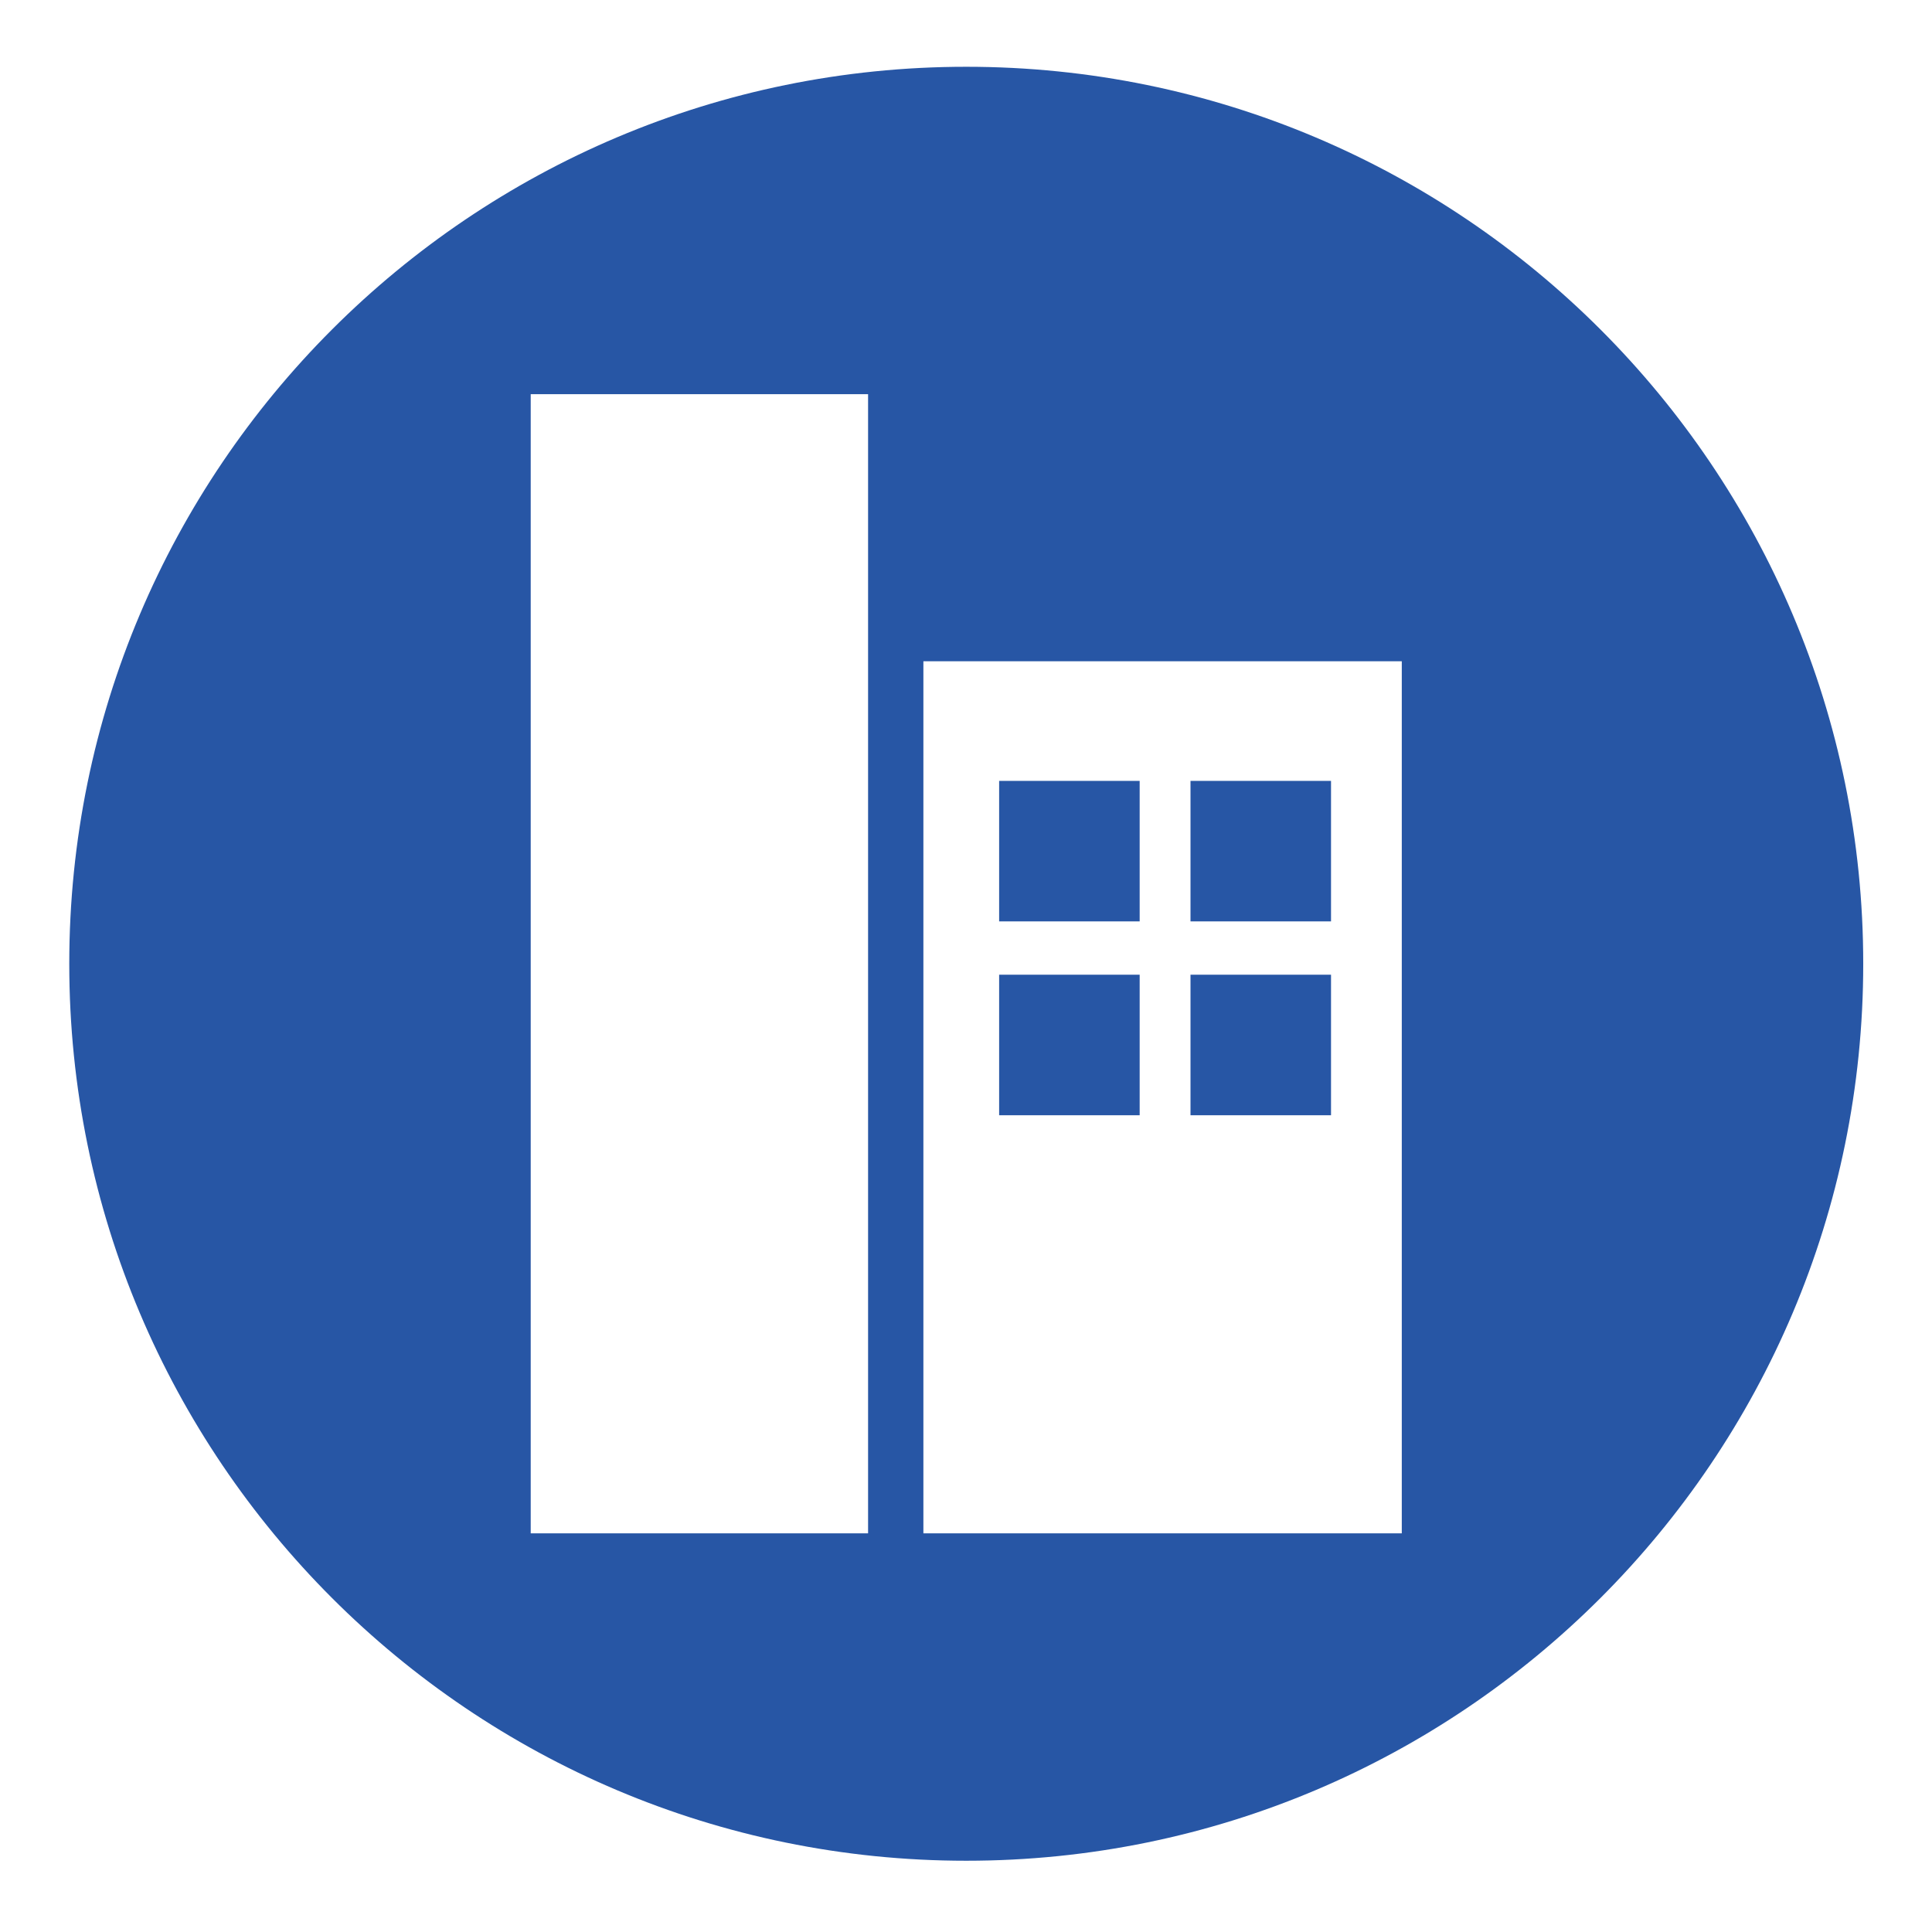 <?xml version="1.0" encoding="UTF-8"?> <!-- Generator: Adobe Illustrator 25.2.1, SVG Export Plug-In . SVG Version: 6.00 Build 0) --> <svg xmlns="http://www.w3.org/2000/svg" xmlns:xlink="http://www.w3.org/1999/xlink" version="1.1" id="Layer_1" x="0px" y="0px" viewBox="0 0 387.7 387.7" style="enable-background:new 0 0 387.7 387.7;" xml:space="preserve"> <style type="text/css"> .st0{fill-rule:evenodd;clip-rule:evenodd;fill:#2756A5;} </style> <g> <path class="st0" d="M193.9,13.4c99.4,0,180,80.6,180,180s-80.6,180-180,180s-180-80.6-180-180C13.9,94,94.5,13.4,193.9,13.4 L193.9,13.4z M106.5,79.1h67.7v228.6h-67.7V79.1L106.5,79.1z M185.3,132.7h96v175h-96L185.3,132.7L185.3,132.7z M238.9,195.6h28.2 v28.2h-28.2L238.9,195.6L238.9,195.6z M238.9,156.7h28.2v28.2h-28.2L238.9,156.7L238.9,156.7z M200.5,195.6h28.2v28.2h-28.2V195.6 L200.5,195.6z M200.5,156.7h28.2v28.2h-28.2V156.7L200.5,156.7z"></path> </g> </svg> 
